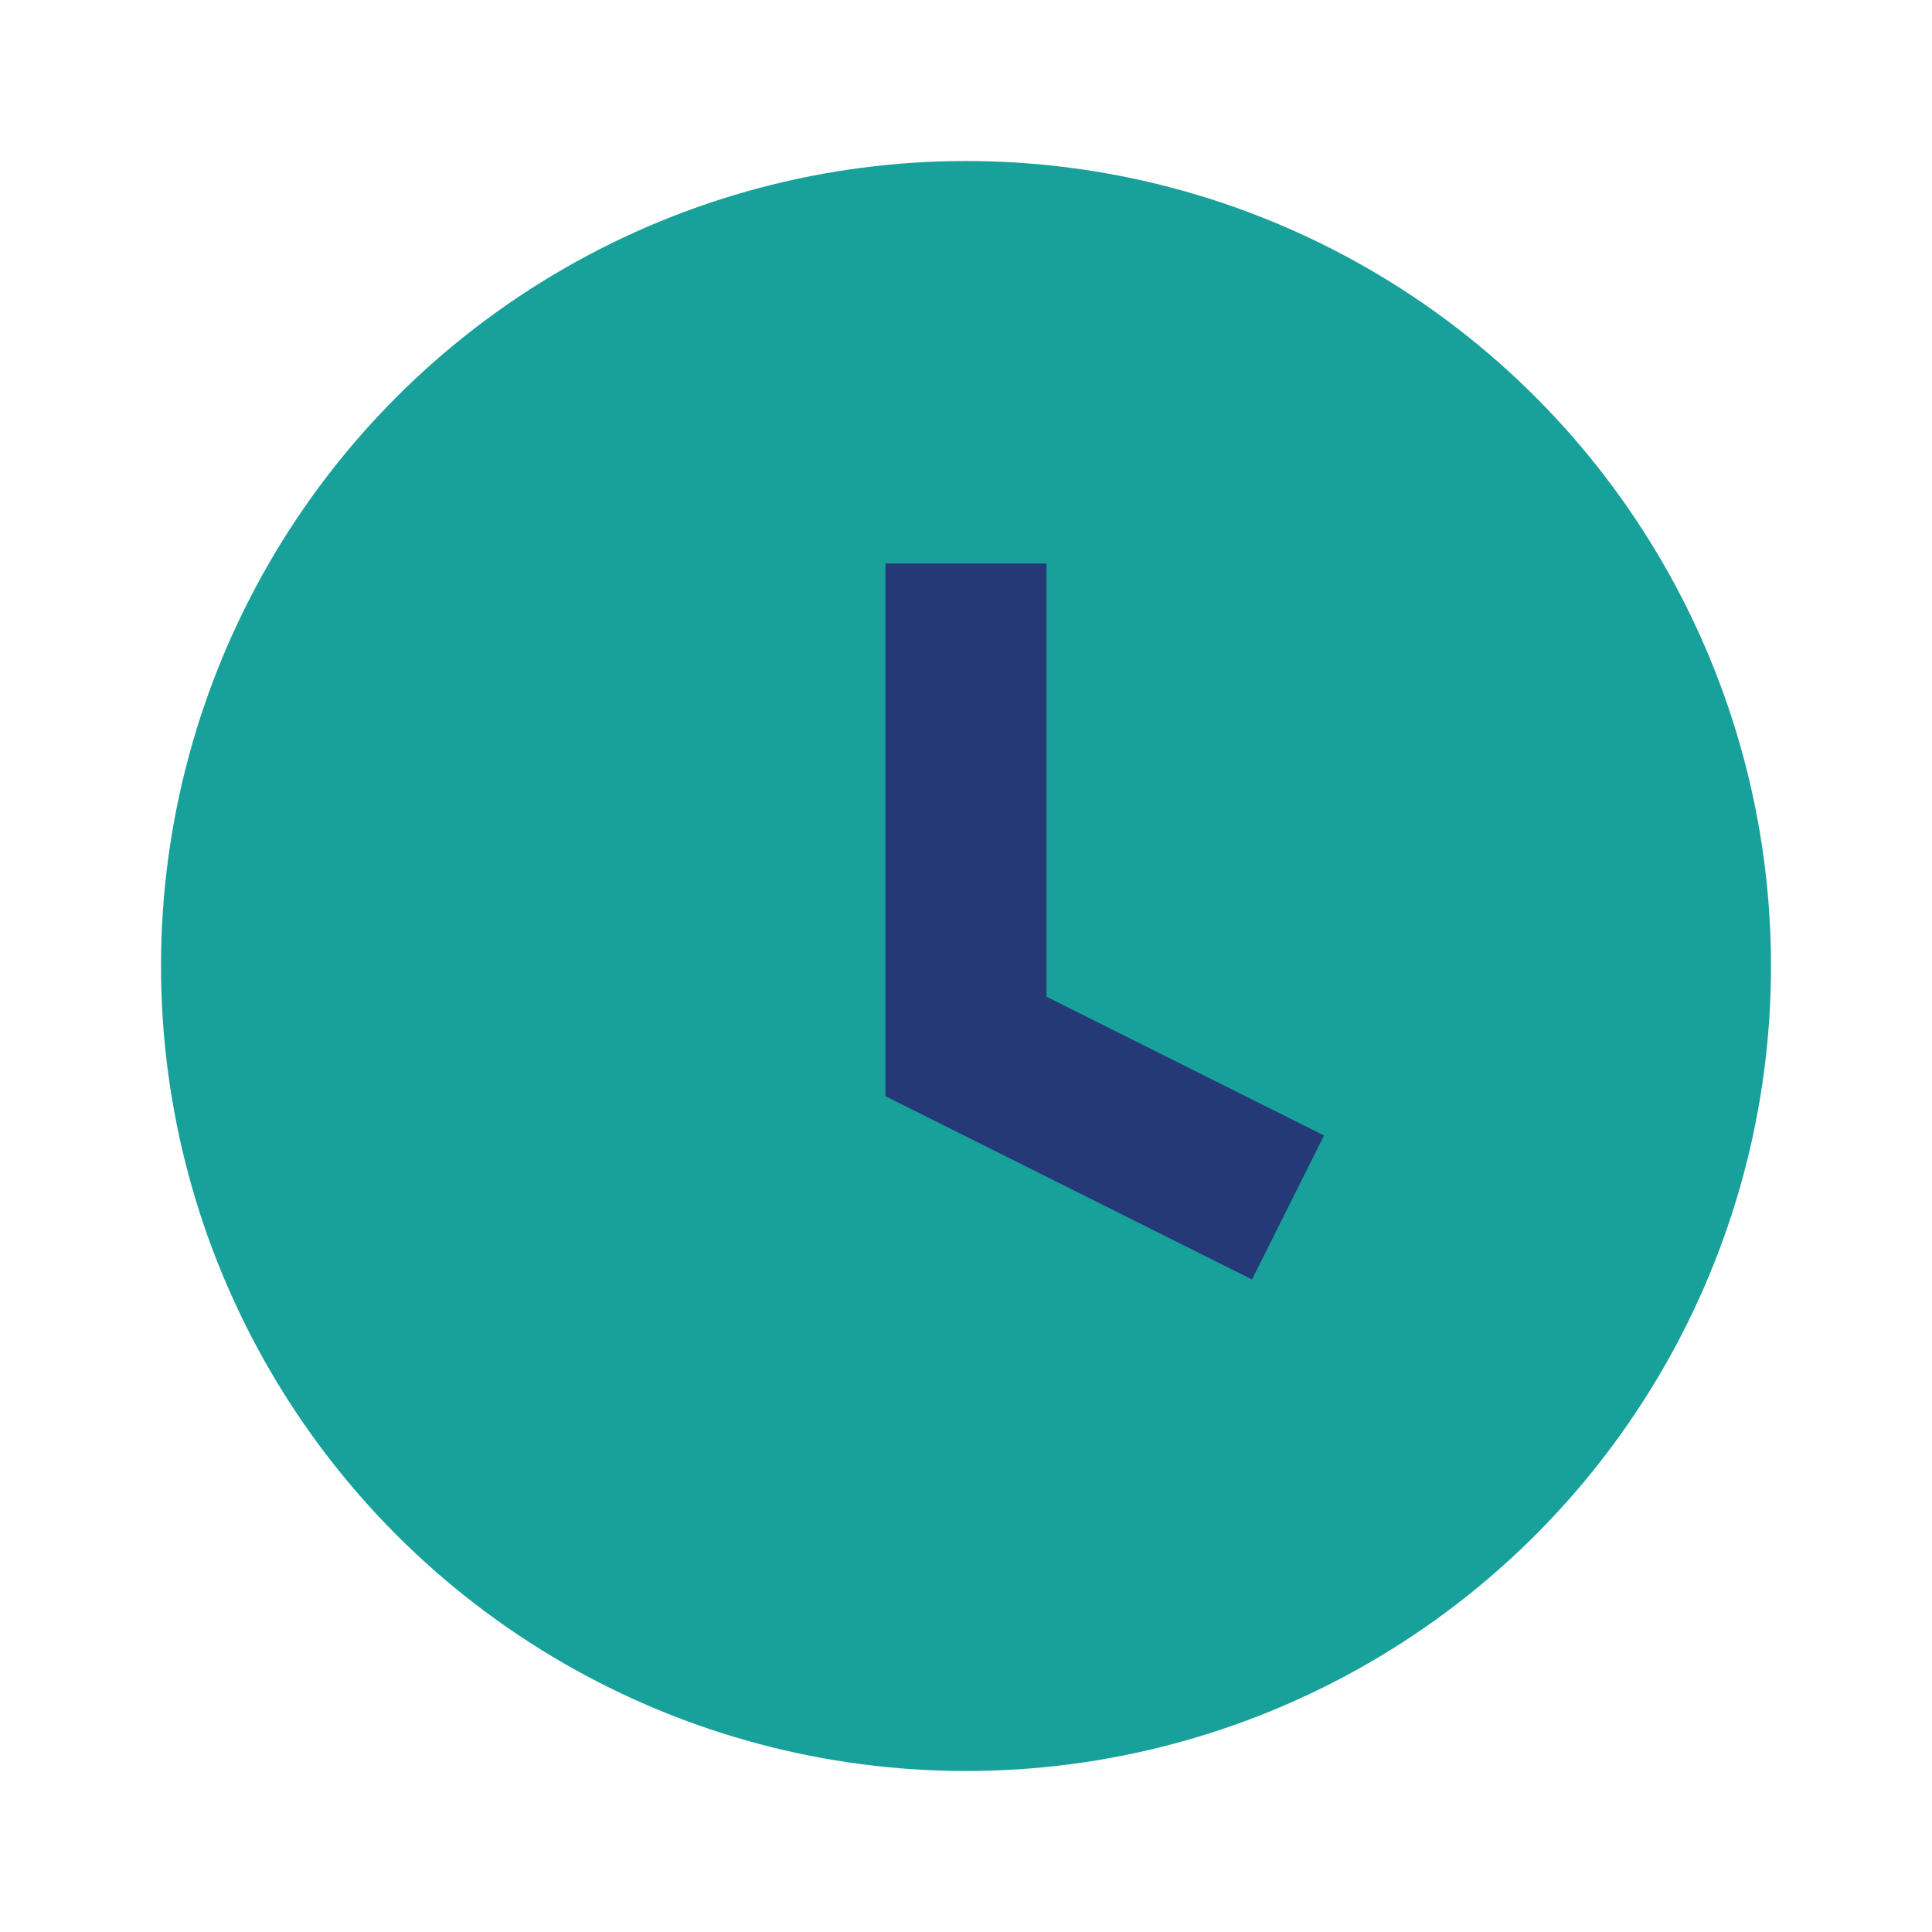 <?xml version="1.0" encoding="UTF-8"?>
<svg xmlns="http://www.w3.org/2000/svg" width="24" height="24" viewBox="0 0 24 24"><circle cx="12" cy="12" r="10" fill="#18a19a"/><path d="M12 7v6l4 2" stroke="#243976" stroke-width="2" fill="none"/></svg>